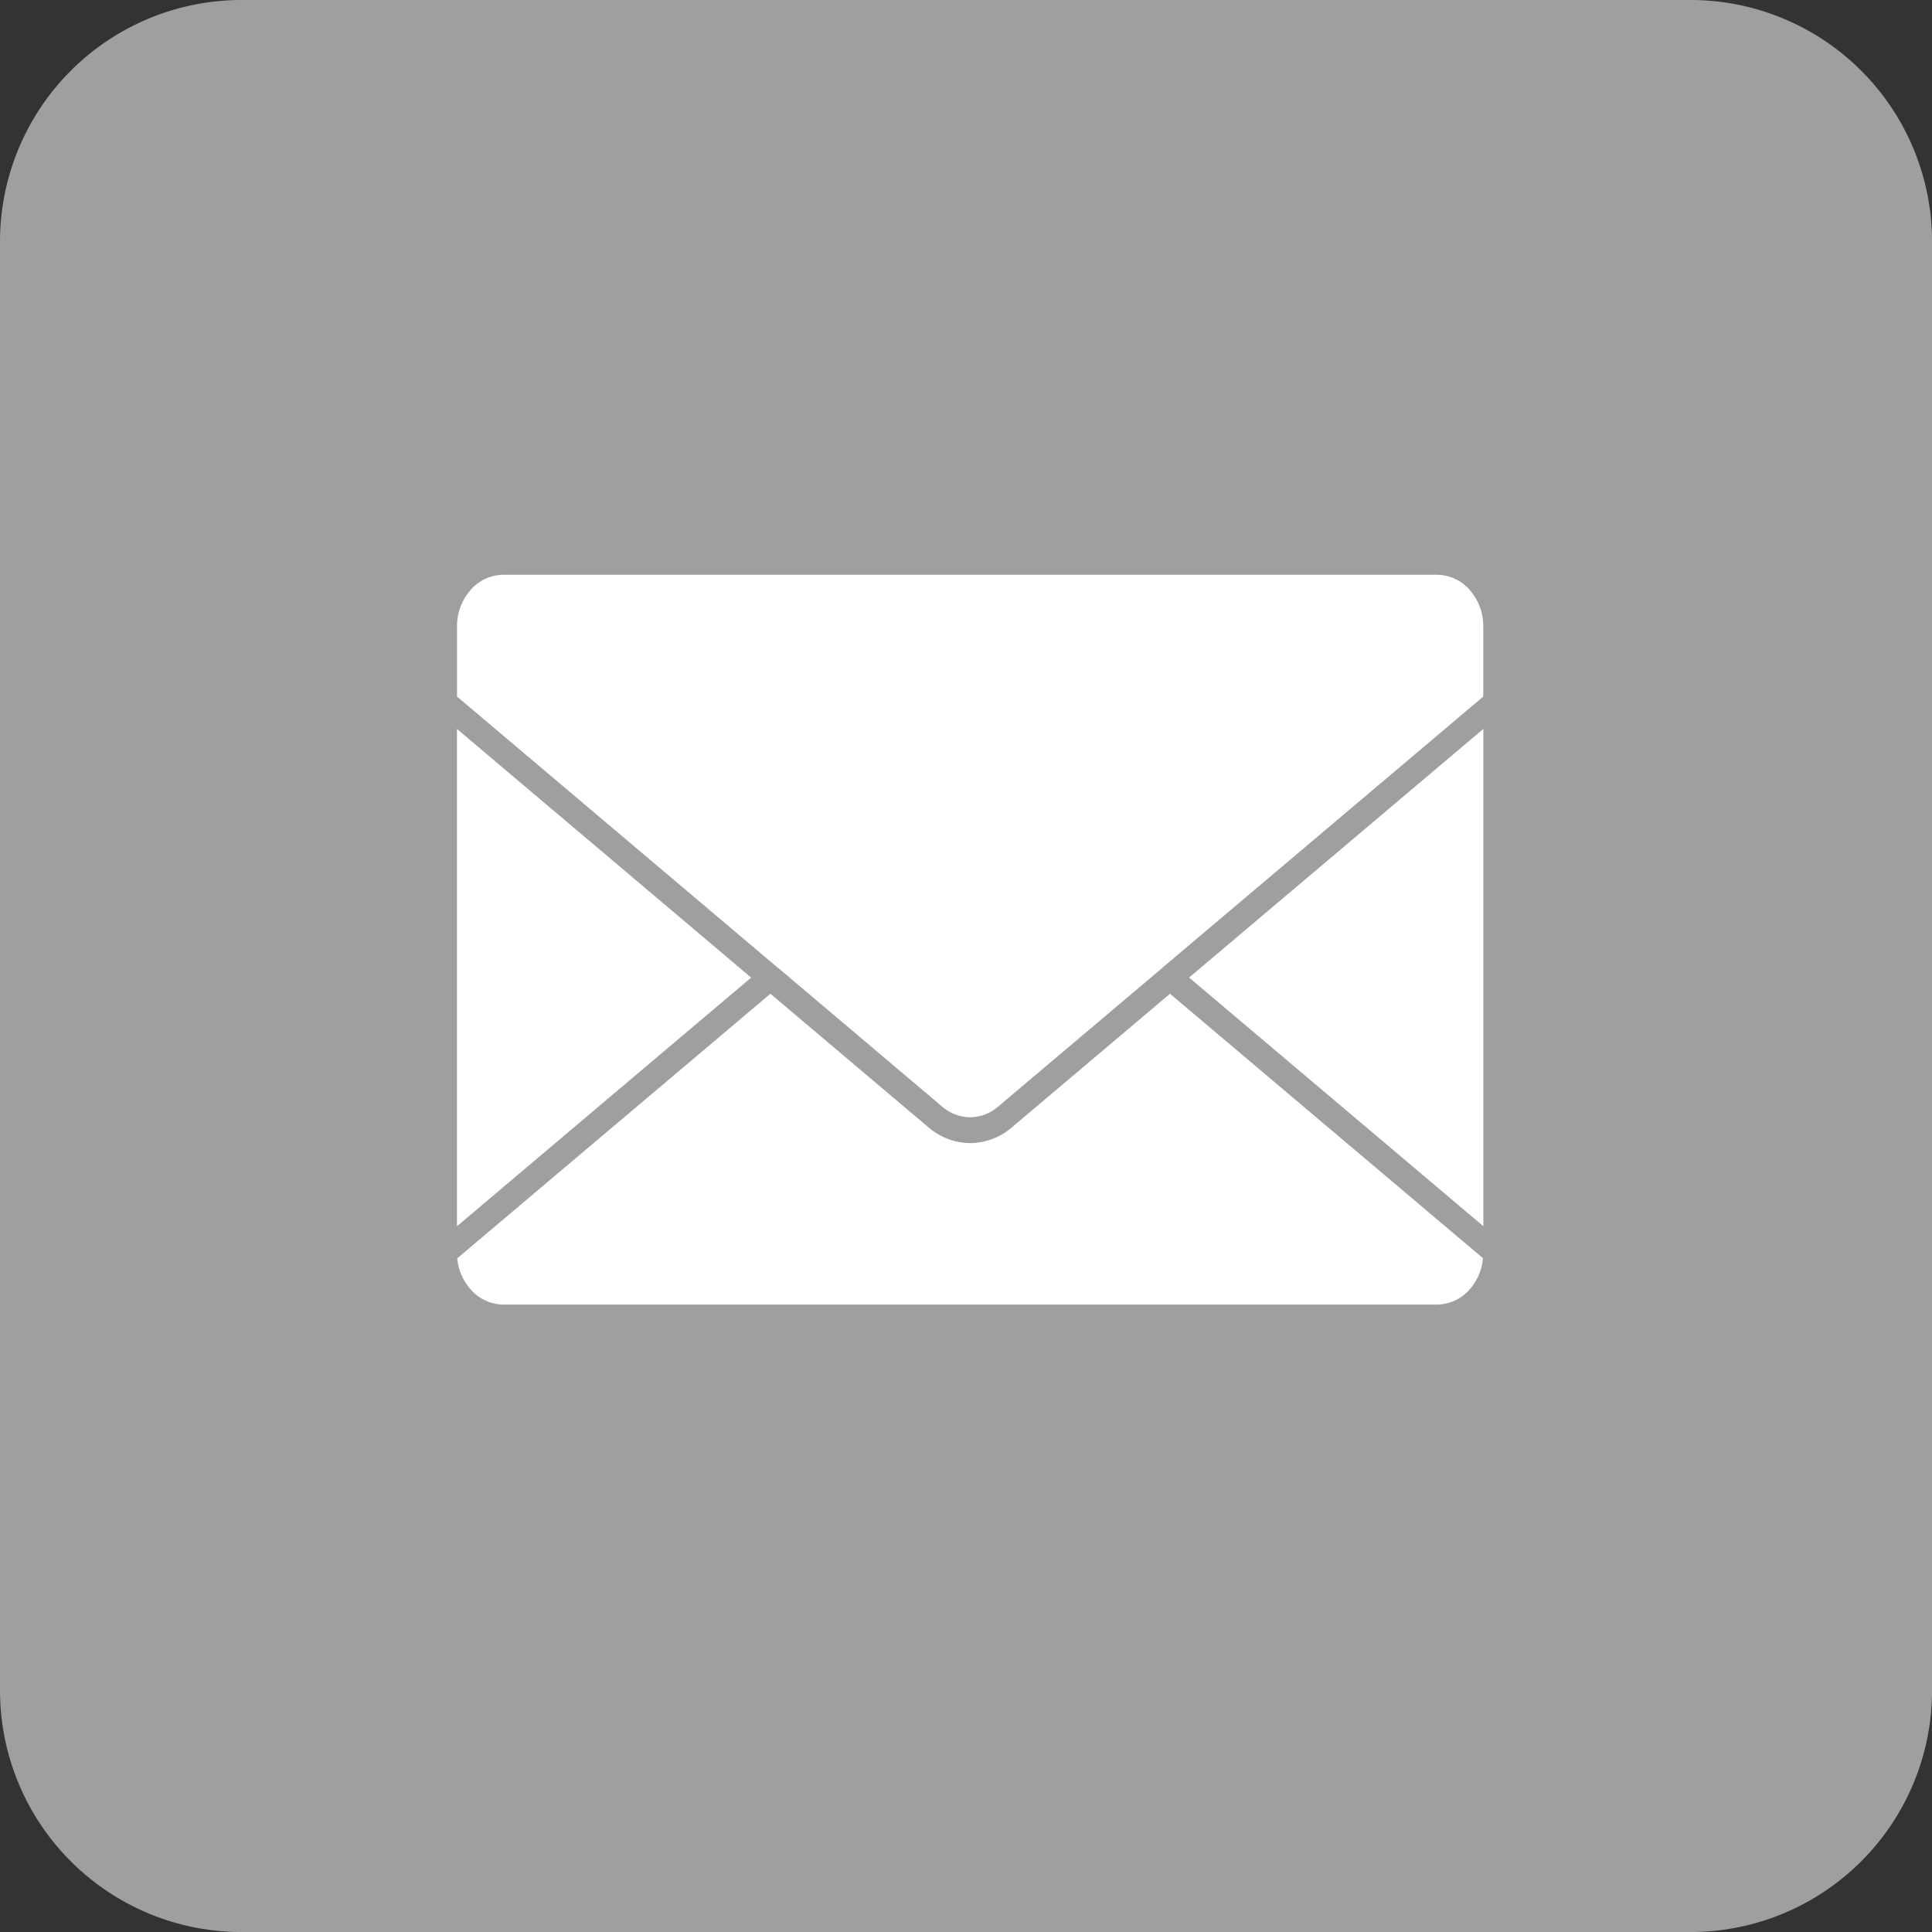 <svg xmlns="http://www.w3.org/2000/svg" width="94.798" height="94.798" viewBox="0 0 94.798 94.798">
  <rect x="0" y="0" width="94.798" height="94.798" fill="#333333" stroke="none"/>
  <g id="グループ_453" data-name="グループ 453" transform="translate(0)">
    <g id="Dark_Blue" data-name="Dark Blue" transform="translate(0)">
      <path id="パス_523" data-name="パス 523" d="M82.948,94.8H11.85A11.854,11.854,0,0,1,0,82.948V11.85A11.854,11.854,0,0,1,11.85,0h71.1A11.854,11.854,0,0,1,94.8,11.85v71.1A11.854,11.854,0,0,1,82.948,94.8Z" transform="translate(0)" fill="#9f9f9f"/>
    </g>
    <g id="グループ_438" data-name="グループ 438" transform="translate(22.424 28.203)">
      <path id="パス_211" data-name="パス 211" d="M-4849.855-1263.576l-15.364-12.981-7.75,6.548a3.165,3.165,0,0,1-2.052.78,3.171,3.171,0,0,1-2.056-.78l-7.748-6.548-15.367,12.981a2.678,2.678,0,0,0,.657,1.522,2.149,2.149,0,0,0,1.6.748h45.82a2.162,2.162,0,0,0,1.6-.744v0a2.658,2.658,0,0,0,.653-1.522Z" transform="translate(4900.203 1297.115)" fill="#fff" fill-rule="evenodd"/>
      <path id="パス_212" data-name="パス 212" d="M-4865.565-1267.461l-8.083,6.828a2.129,2.129,0,0,1-1.369.522,2.14,2.14,0,0,1-1.375-.522l-8.079-6.833-.026-.016-15.7-13.271v-3.442a2.674,2.674,0,0,1,.667-1.79,2.152,2.152,0,0,1,1.6-.744h45.821a2.164,2.164,0,0,1,1.6.738v.006a2.677,2.677,0,0,1,.667,1.79v3.442l-15.7,13.267-.029.025Z" transform="translate(4900.198 1286.729)" fill="#fff" fill-rule="evenodd"/>
      <path id="パス_213" data-name="パス 213" d="M-4880.332-1270.788l14.439-12.2v24.4l-14.439-12.2Z" transform="translate(4916.253 1290.551)" fill="#fff" fill-rule="evenodd"/>
      <path id="パス_214" data-name="パス 214" d="M-4900.2-1282.986l14.435,12.2-14.435,12.2v-24.4Z" transform="translate(4900.198 1290.551)" fill="#fff" fill-rule="evenodd"/>
    </g>
  </g>
</svg>
